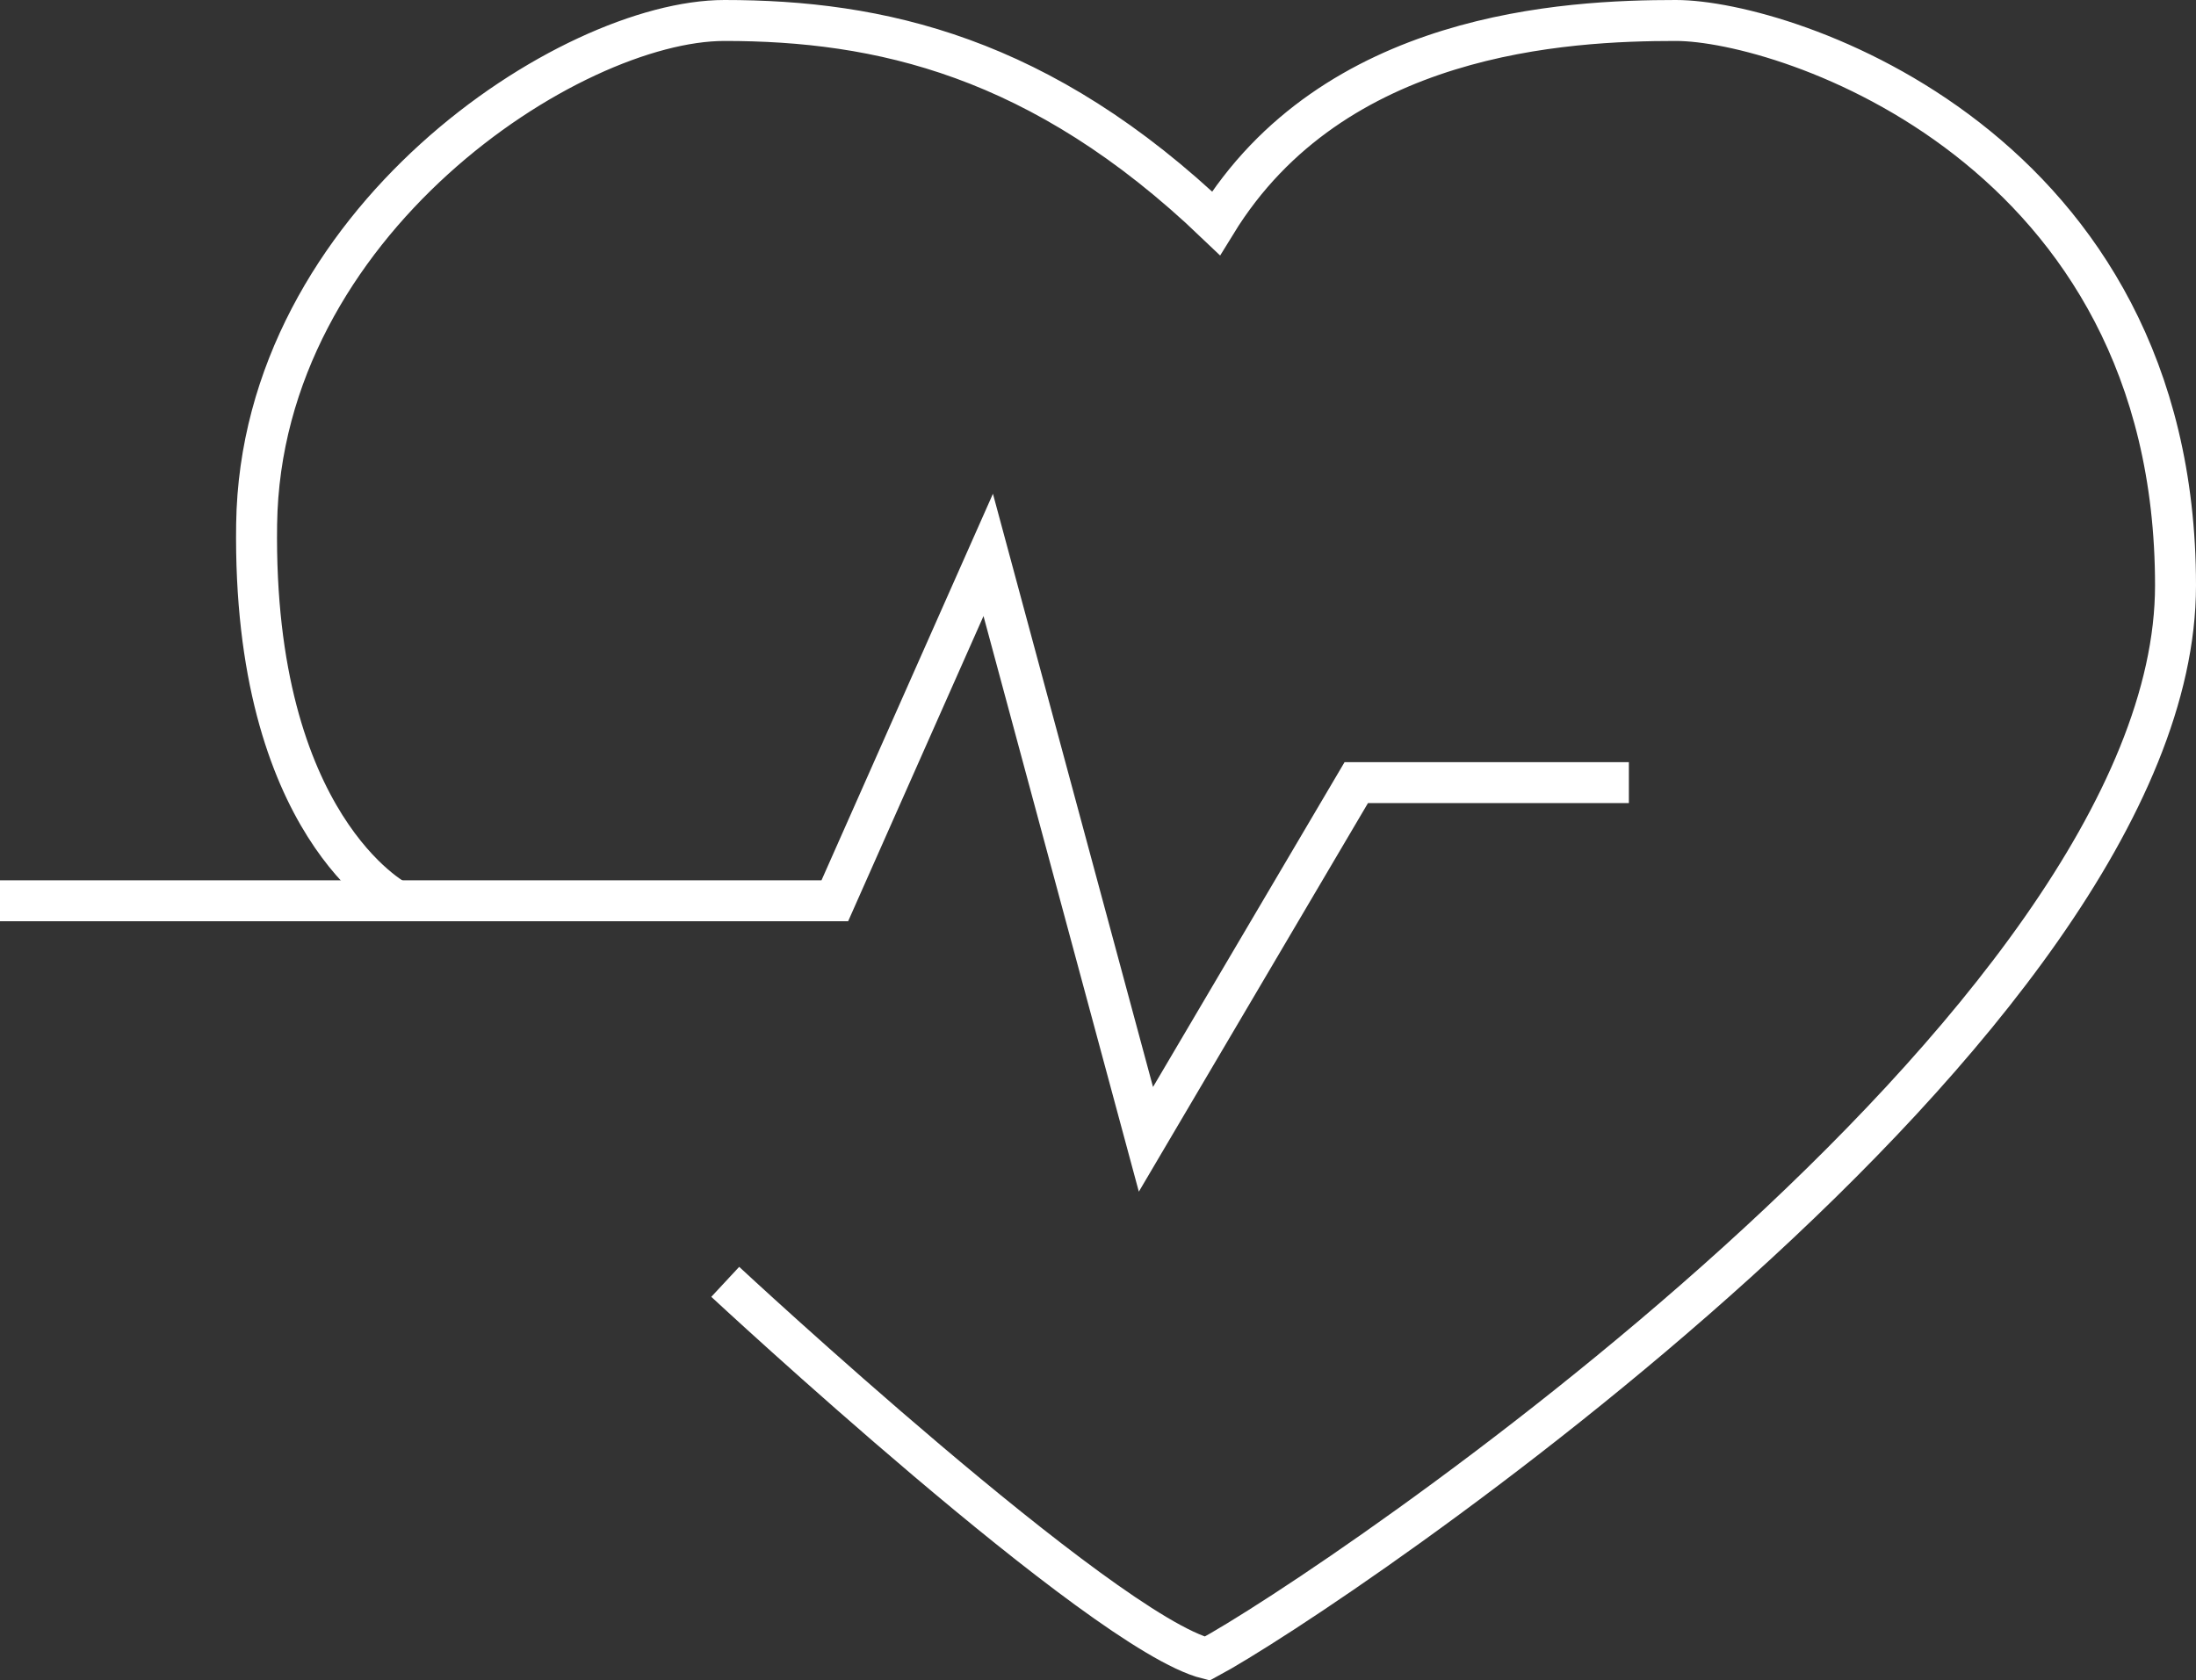 <svg xmlns="http://www.w3.org/2000/svg" viewBox="0 0 107.22 82.06"><rect x="0" y="0" width="107.22" height="82.06" fill="#333333" stroke="none"/><defs><style>.cls-1{fill:none;stroke:#fff;stroke-miterlimit:10;stroke-width:2px;}</style></defs><title>sante</title><g id="Calque_2" data-name="Calque 2"><g id="Calque_1-2" data-name="Calque 1"><polyline class="cls-1" points="0 43.99 40.76 43.99 48.25 27.1 55.95 55.64 66.22 38.22 79.53 38.22"/><path class="cls-1" d="M35.41,62.6S53.81,79.71,58.94,81c6-3.21,47.28-31,47.28-52.41S87.18,1,81.83,1s-16.72.55-22.46,9.9C50.81,2.71,42.9,1,35.37,1S12.74,10.84,12.53,25.6,19.37,44,19.37,44"/></g></g></svg>